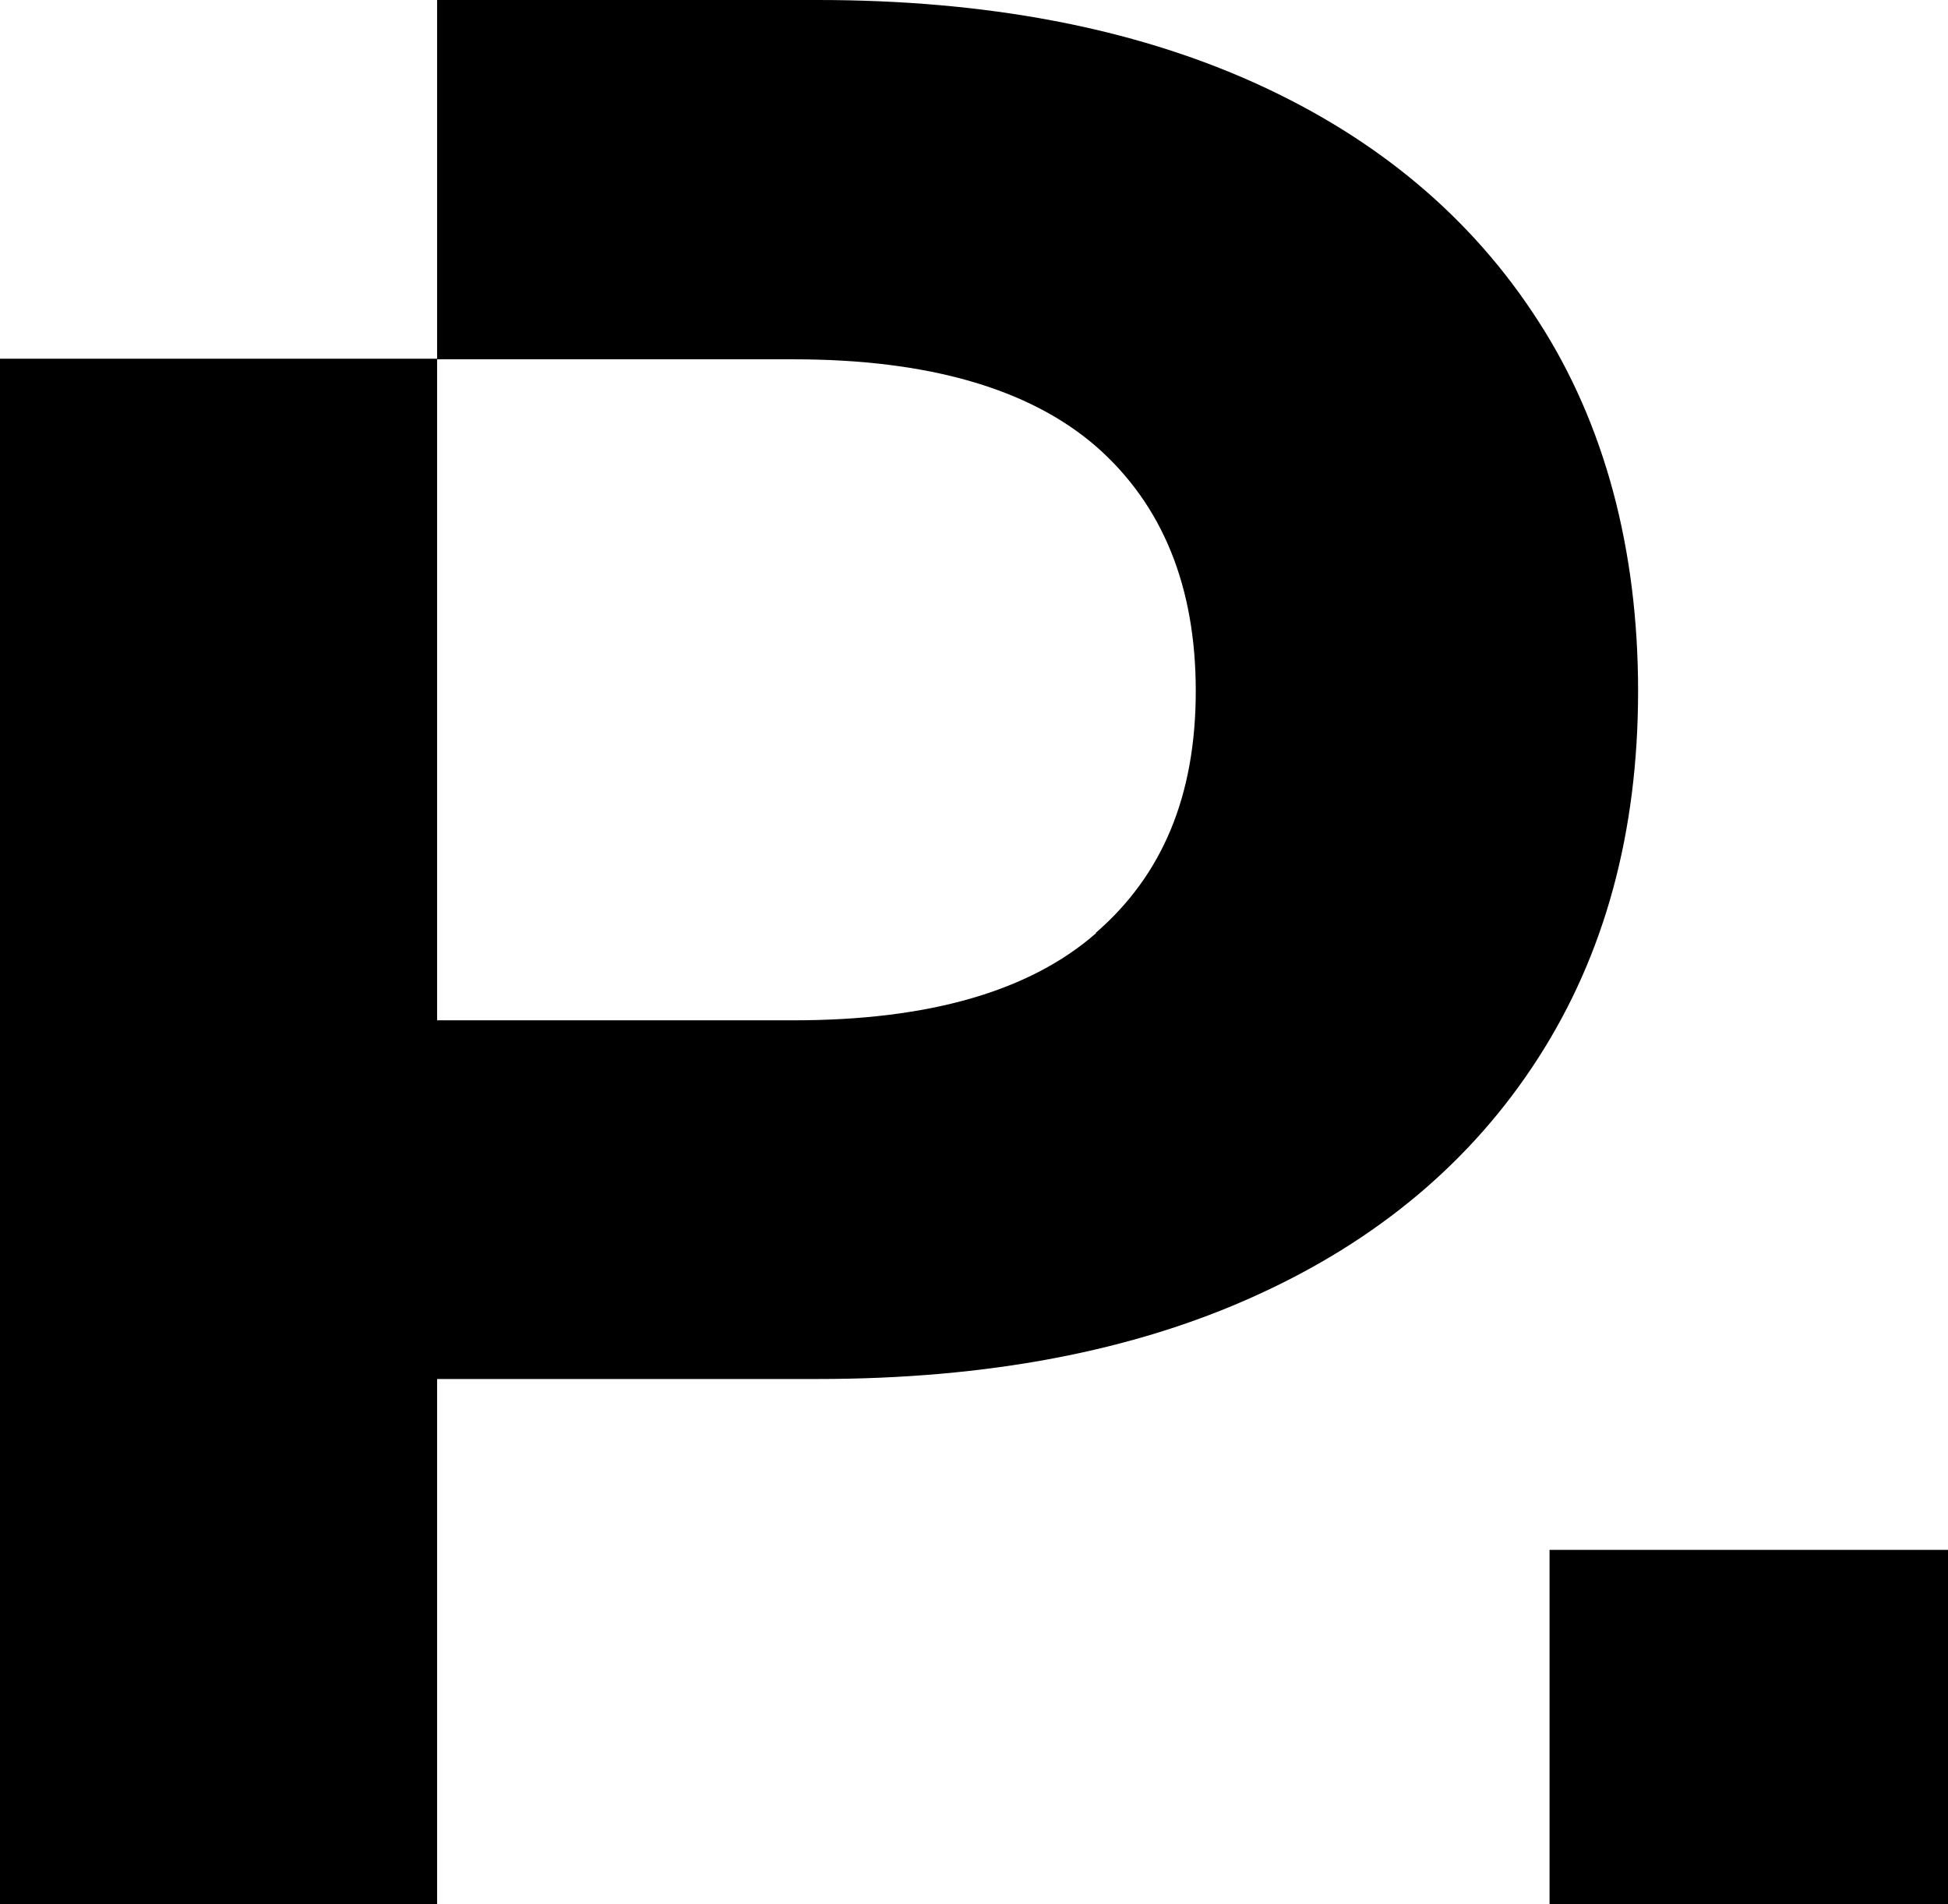 <svg width="44" height="43" viewBox="0 0 44 43" fill="none" xmlns="http://www.w3.org/2000/svg">
<path d="M34.746 7.251C33.243 4.914 31.108 3.121 28.34 1.872C25.572 0.624 22.276 0 18.467 0H9.873V8.101H0V43H9.873V31.141H18.467C22.29 31.141 25.585 30.517 28.34 29.269C31.108 28.02 33.243 26.228 34.746 23.89C36.249 21.553 37 18.791 37 15.604C37 12.417 36.249 9.575 34.746 7.251ZM24.755 21.075C23.252 22.39 20.971 23.041 17.927 23.041H9.873V8.114H17.927C20.971 8.114 23.252 8.778 24.755 10.079C26.257 11.394 27.009 13.24 27.009 15.604C27.009 17.968 26.257 19.76 24.755 21.062V21.075Z" fill="black"/>
<rect x="35" y="35" width="9" height="8" fill="black"/>
</svg>
